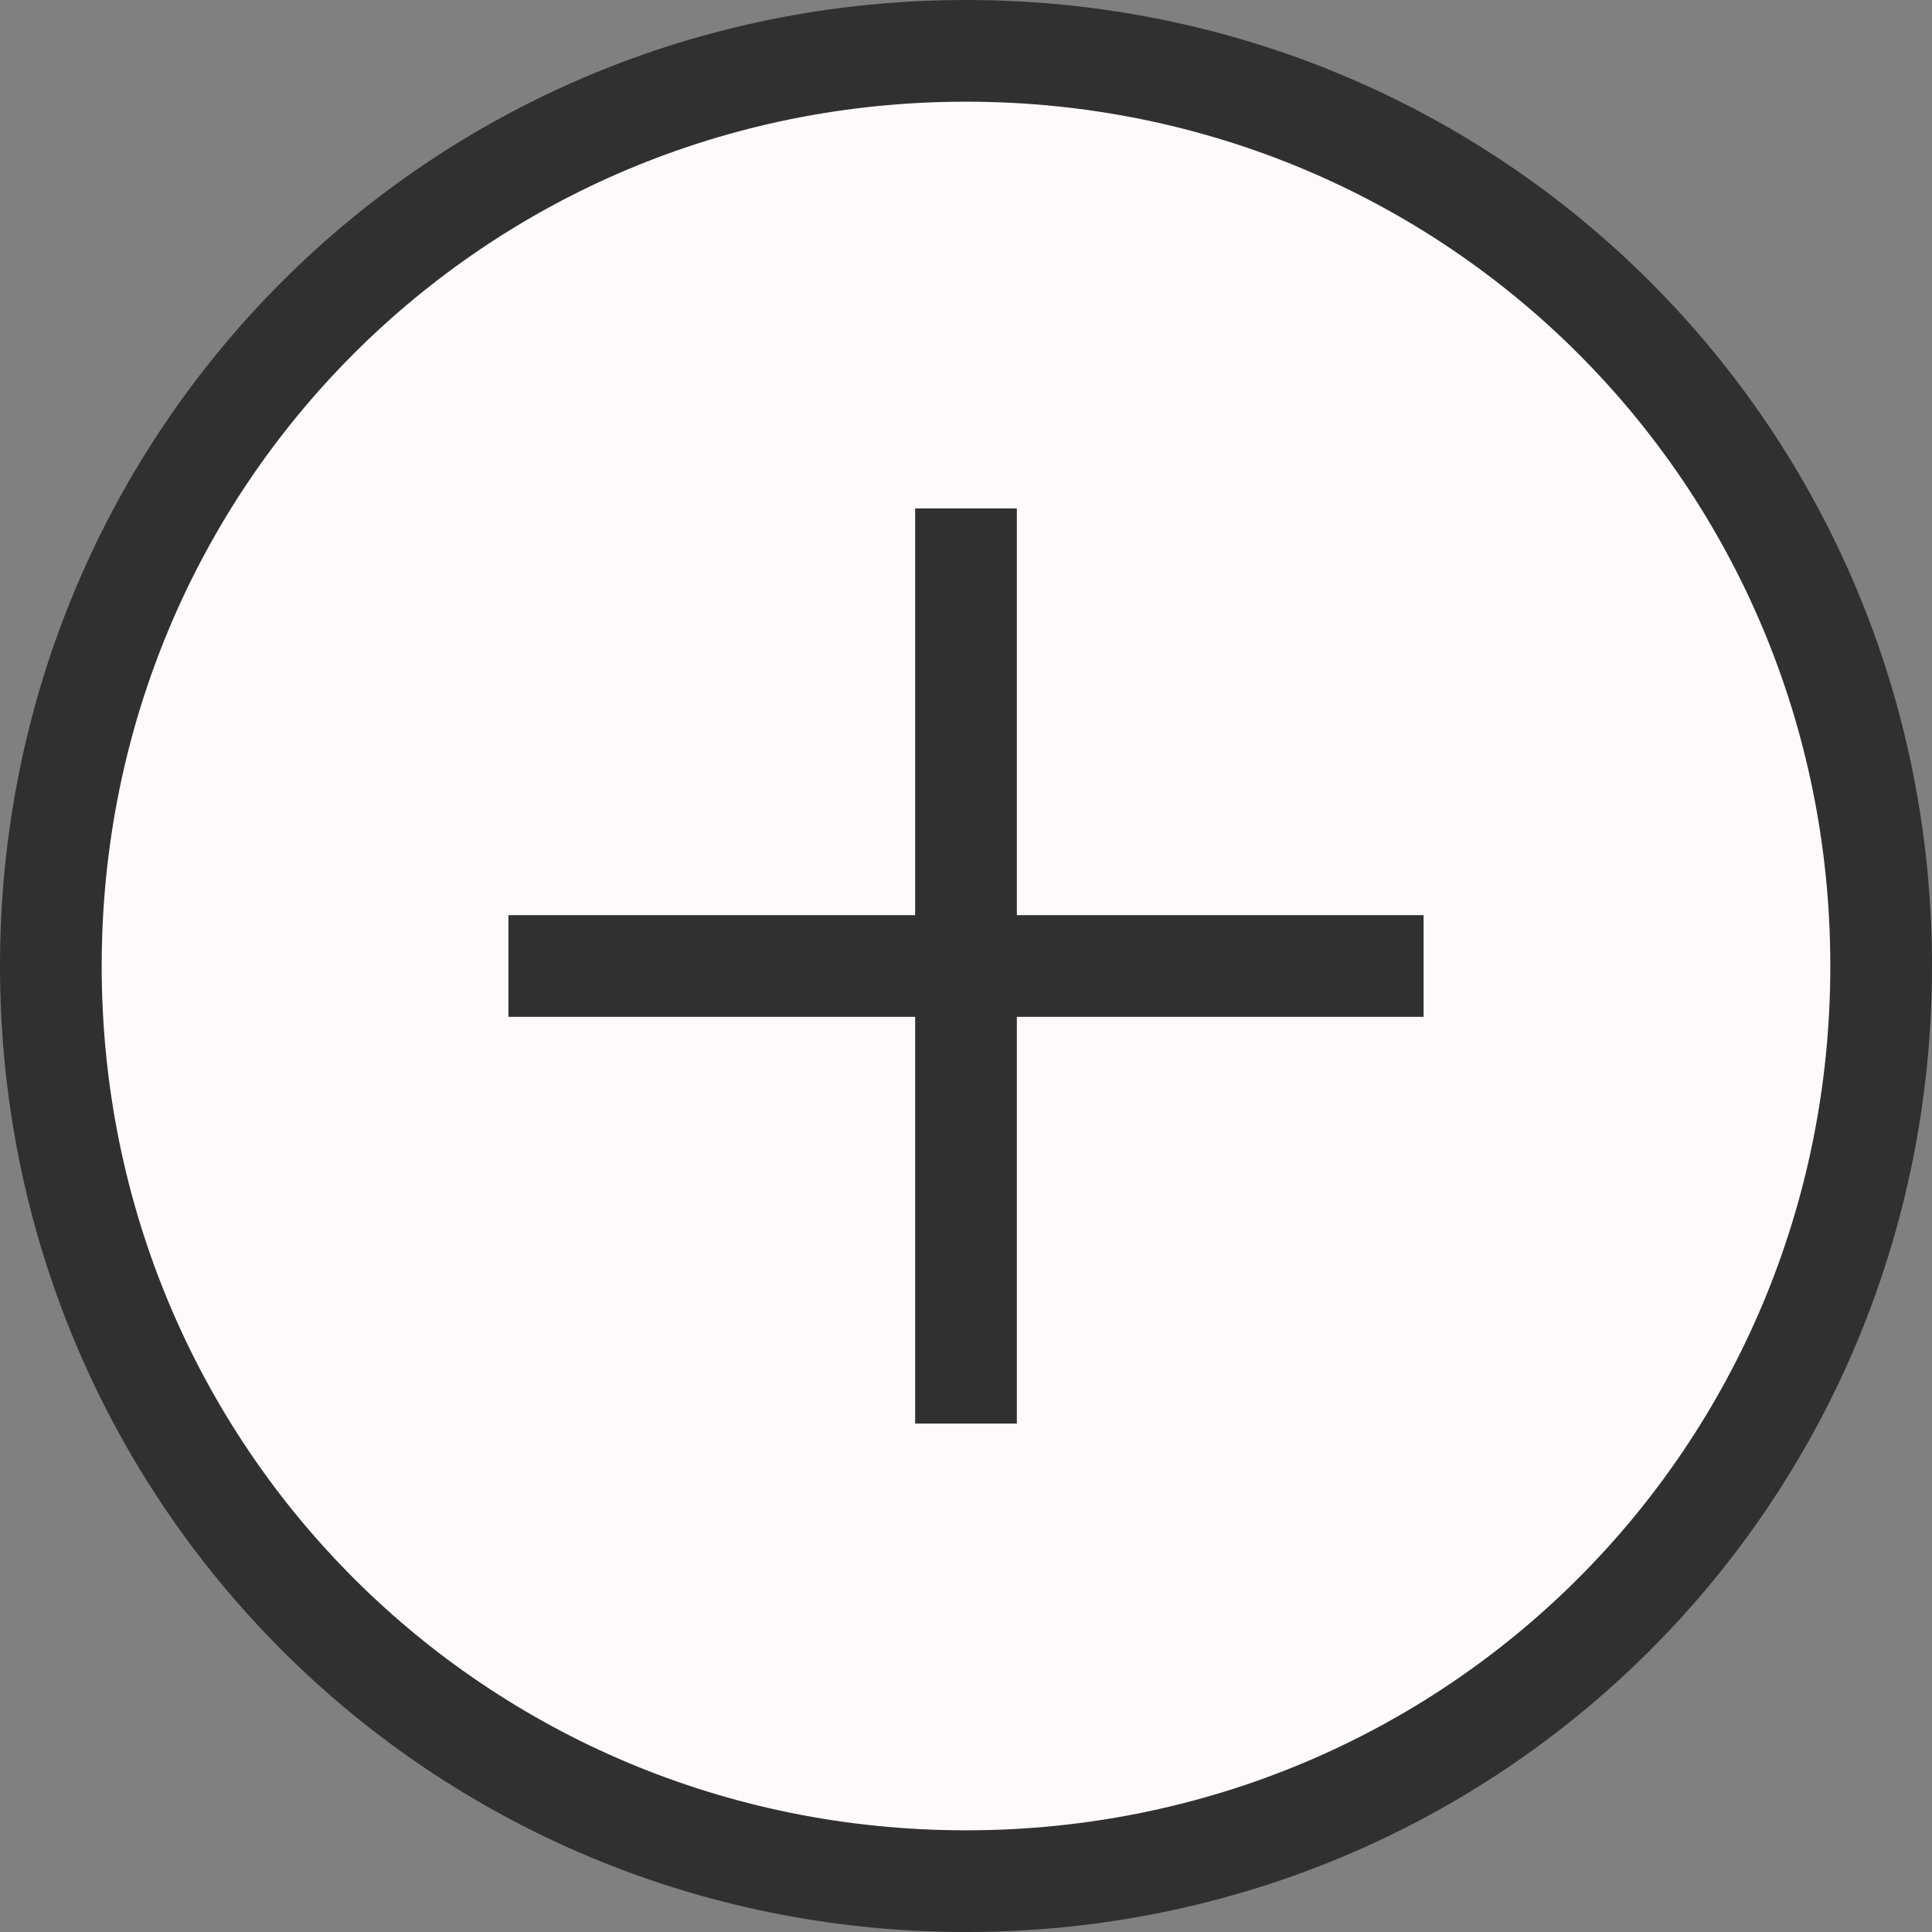 <svg version="1.2" xmlns="http://www.w3.org/2000/svg" viewBox="0 0 19 19" width="19" height="19">
	<rect x="0" y="0" width="19" height="19" fill="#808080" stroke="none"/>
	<title>[FAQ] More Icon-svg</title>
	<style>
		.s0 { fill: #fffafa;stroke: #303030 } 
		.s1 { fill: none;stroke: #303030 } 
	</style>
	<path class="s0" d="m9.5 18.5c-5 0-9-4-9-9 0-5 4-9 9-9 5 0 9 4 9 9 0 5-4 9-9 9z"/>
	<path class="s1" d="m5 9.5h9"/>
	<path class="s1" d="m9.5 5v9"/>
</svg>